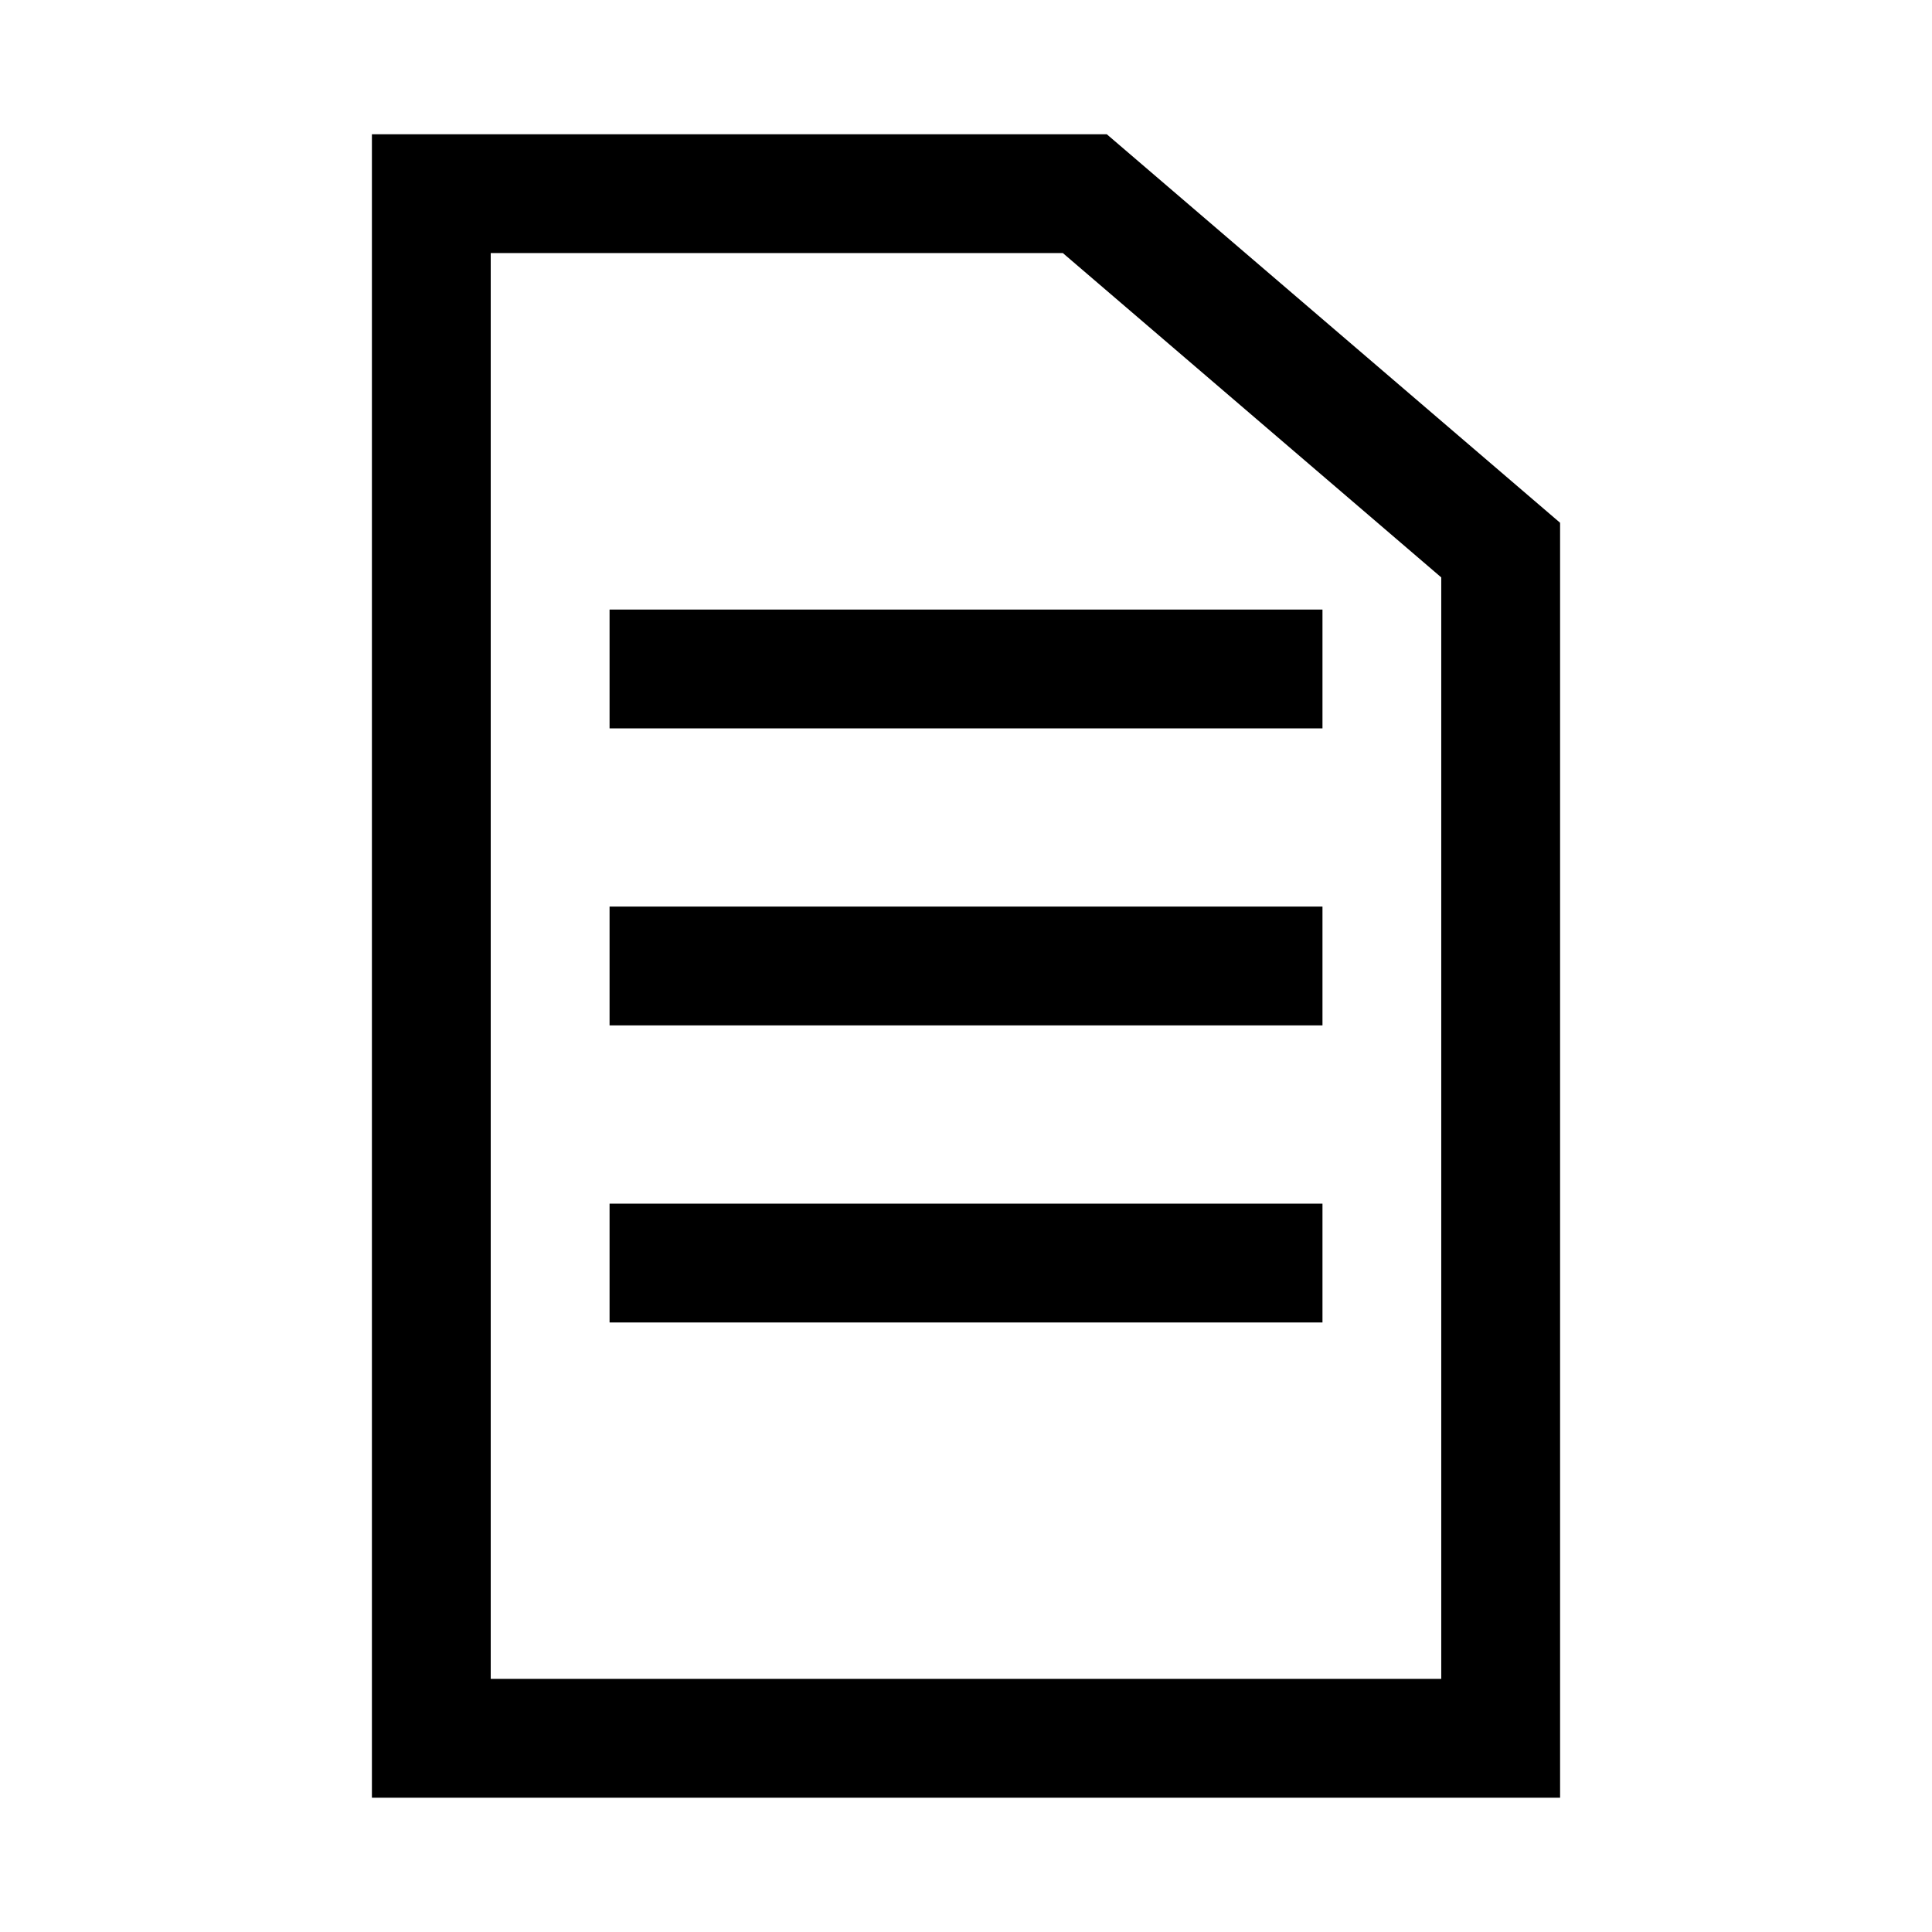 <?xml version="1.0" encoding="UTF-8"?>
<!-- Uploaded to: ICON Repo, www.iconrepo.com, Generator: ICON Repo Mixer Tools -->
<svg fill="#000000" width="800px" height="800px" version="1.1" viewBox="144 144 512 512" xmlns="http://www.w3.org/2000/svg">
 <g>
  <path d="m437.31 179.58h-194.75v440.83h314.88v-337.87zm88.637 409.34h-251.9v-377.86h151.61l100.29 85.961z"/>
  <path d="m305.54 305.54h188.93v31.488h-188.93z"/>
  <path d="m305.54 384.25h188.93v31.488h-188.93z"/>
  <path d="m305.54 462.98h188.93v31.488h-188.93z"/>
 </g>
</svg>
